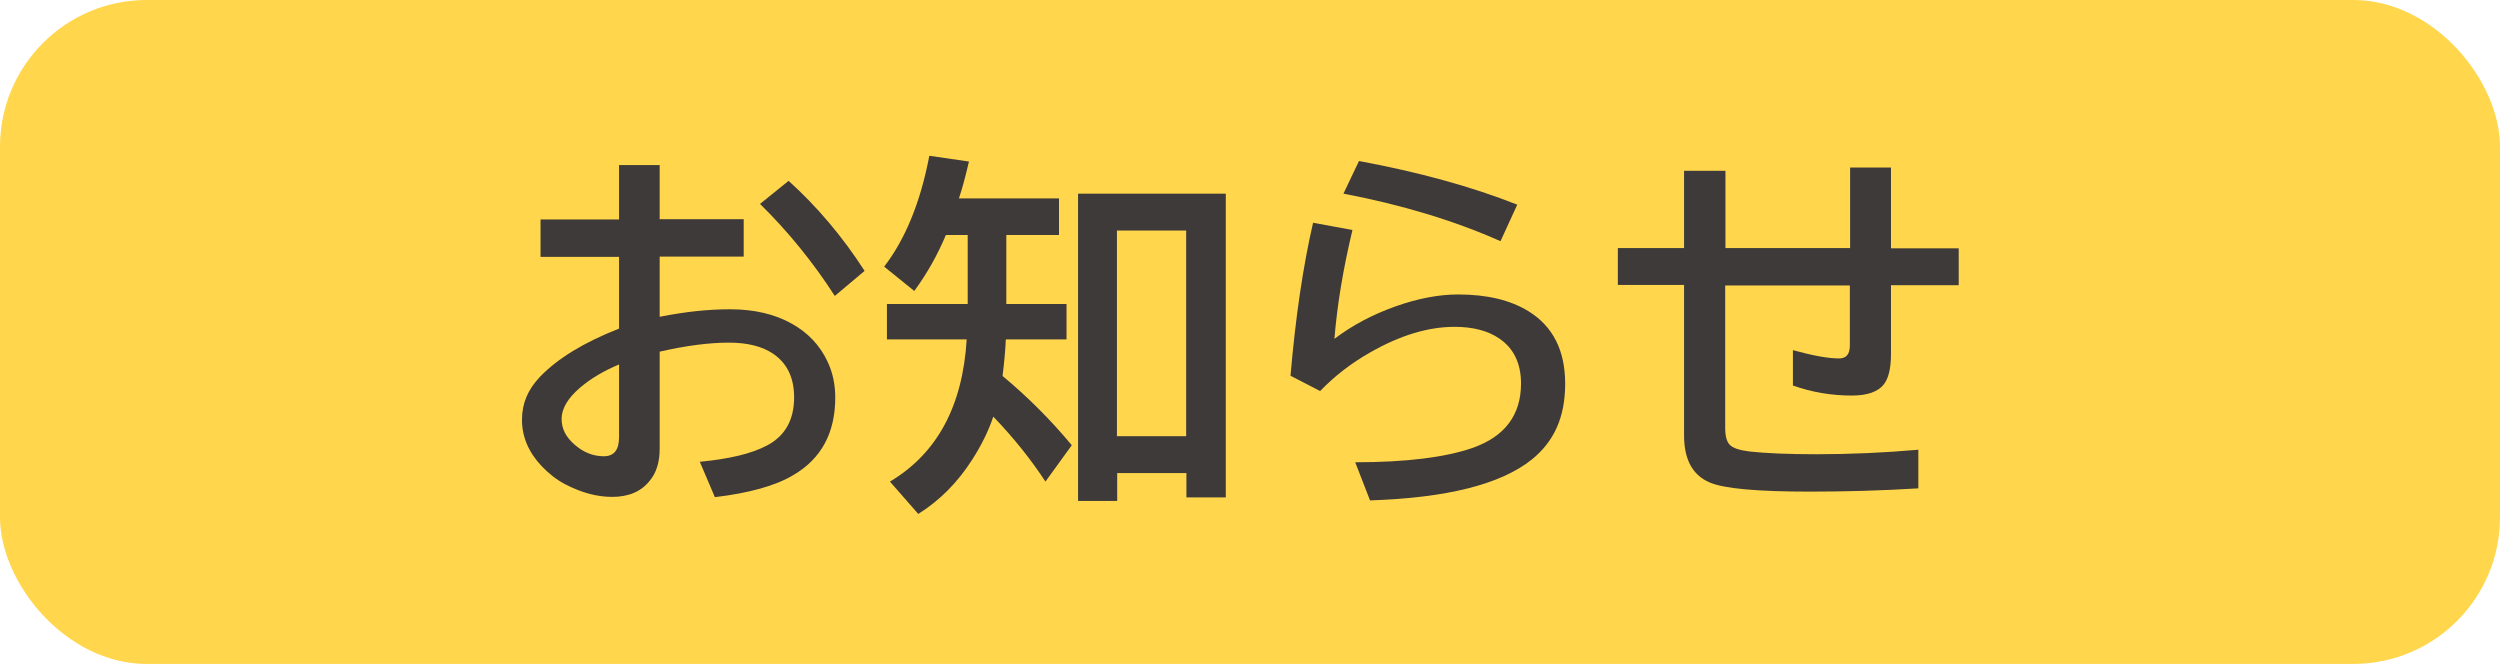<?xml version="1.0" encoding="UTF-8"?><svg id="_イヤー_2" xmlns="http://www.w3.org/2000/svg" viewBox="0 0 99.67 26.47"><defs><style>.cls-1{fill:#ffd64c;}.cls-2{fill:#3e3a39;}</style></defs><g id="_ライス"><g><rect class="cls-1" width="99.67" height="26.47" rx="5.85" ry="5.85"/><g><path class="cls-2" d="M24.68,6.58h1.62v2.16h3.35v1.49h-3.35v2.4c1-.2,1.93-.3,2.8-.3,.96,0,1.78,.19,2.46,.57,.65,.36,1.13,.87,1.43,1.51,.21,.44,.31,.92,.31,1.44,0,1.41-.56,2.44-1.67,3.09-.72,.43-1.77,.72-3.13,.88l-.6-1.41c1.16-.11,2.06-.32,2.68-.65,.72-.38,1.08-1.02,1.08-1.92,0-.78-.28-1.36-.84-1.74-.43-.29-1.02-.44-1.76-.44-.79,0-1.71,.12-2.76,.36v3.87c0,.53-.13,.96-.4,1.28-.34,.43-.84,.64-1.5,.64-.6,0-1.23-.17-1.88-.51-.34-.18-.64-.42-.92-.71-.53-.56-.79-1.18-.79-1.85s.24-1.21,.71-1.71c.71-.74,1.76-1.38,3.16-1.93v-2.86h-3.13v-1.49h3.13v-2.16Zm0,7.95c-.62,.26-1.14,.57-1.56,.93-.49,.42-.73,.84-.73,1.24s.17,.72,.51,1.02c.35,.31,.74,.47,1.17,.47,.41,0,.61-.25,.61-.76v-2.89Zm8.61-2.72c-.89-1.38-1.89-2.6-2.99-3.68l1.14-.92c1.15,1.04,2.16,2.24,3.03,3.59l-1.19,1Z"/><path class="cls-2" d="M40.12,9.37v2.75h2.4v1.41h-2.42c-.02,.48-.07,.97-.13,1.46,1,.83,1.92,1.75,2.76,2.76l-1.05,1.45c-.57-.87-1.26-1.74-2.08-2.59-.19,.57-.47,1.14-.85,1.73-.57,.89-1.28,1.61-2.14,2.15l-1.13-1.29c1.88-1.12,2.9-3.01,3.06-5.67h-3.18v-1.41h3.22v-2.75h-.87c-.34,.81-.76,1.55-1.26,2.23l-1.2-.97c.84-1.09,1.45-2.57,1.8-4.42l1.58,.23c-.14,.6-.27,1.09-.4,1.47h3.99v1.46h-2.09Zm8.75-1.65v12.11h-1.57v-.97h-2.76v1.11h-1.56V7.72h5.9Zm-4.34,1.47v8.2h2.76V9.19h-2.76Z"/><path class="cls-2" d="M51.45,14.98c.2-2.33,.5-4.37,.9-6.1l1.57,.29c-.37,1.54-.61,2.99-.72,4.34,.71-.54,1.52-.97,2.45-1.3,.88-.31,1.71-.47,2.48-.47,1.15,0,2.08,.22,2.81,.67,.97,.6,1.46,1.56,1.46,2.89s-.44,2.3-1.33,3.02c-1.24,.99-3.38,1.53-6.45,1.63l-.59-1.52c2.05,0,3.6-.2,4.67-.57,1.29-.45,1.94-1.31,1.94-2.57,0-.8-.29-1.4-.86-1.79-.45-.31-1.05-.47-1.79-.47-1.05,0-2.18,.34-3.38,1.03-.74,.42-1.4,.93-1.98,1.53l-1.2-.62Zm8.36-5.37c-1.85-.82-3.94-1.45-6.25-1.89l.62-1.3c2.38,.44,4.49,1.02,6.31,1.74l-.67,1.46Z"/><path class="cls-2" d="M73.76,6.68h1.63v3.22h2.7v1.47h-2.7v2.75c0,.57-.1,.97-.29,1.21-.23,.29-.66,.44-1.27,.44-.81,0-1.59-.13-2.35-.4v-1.41c.8,.22,1.41,.33,1.84,.33,.29,0,.43-.17,.43-.52v-2.39h-4.97v5.68c0,.32,.06,.54,.17,.66,.12,.14,.39,.23,.8,.28,.63,.07,1.53,.11,2.67,.11,1.35,0,2.7-.06,4.06-.18v1.54c-1.46,.09-2.9,.13-4.32,.13-2.11,0-3.45-.12-4.01-.37-.67-.29-1.01-.91-1.01-1.87v-6h-2.64v-1.47h2.64v-3.08h1.65v3.08h4.97v-3.22Z"/></g></g></g></svg>